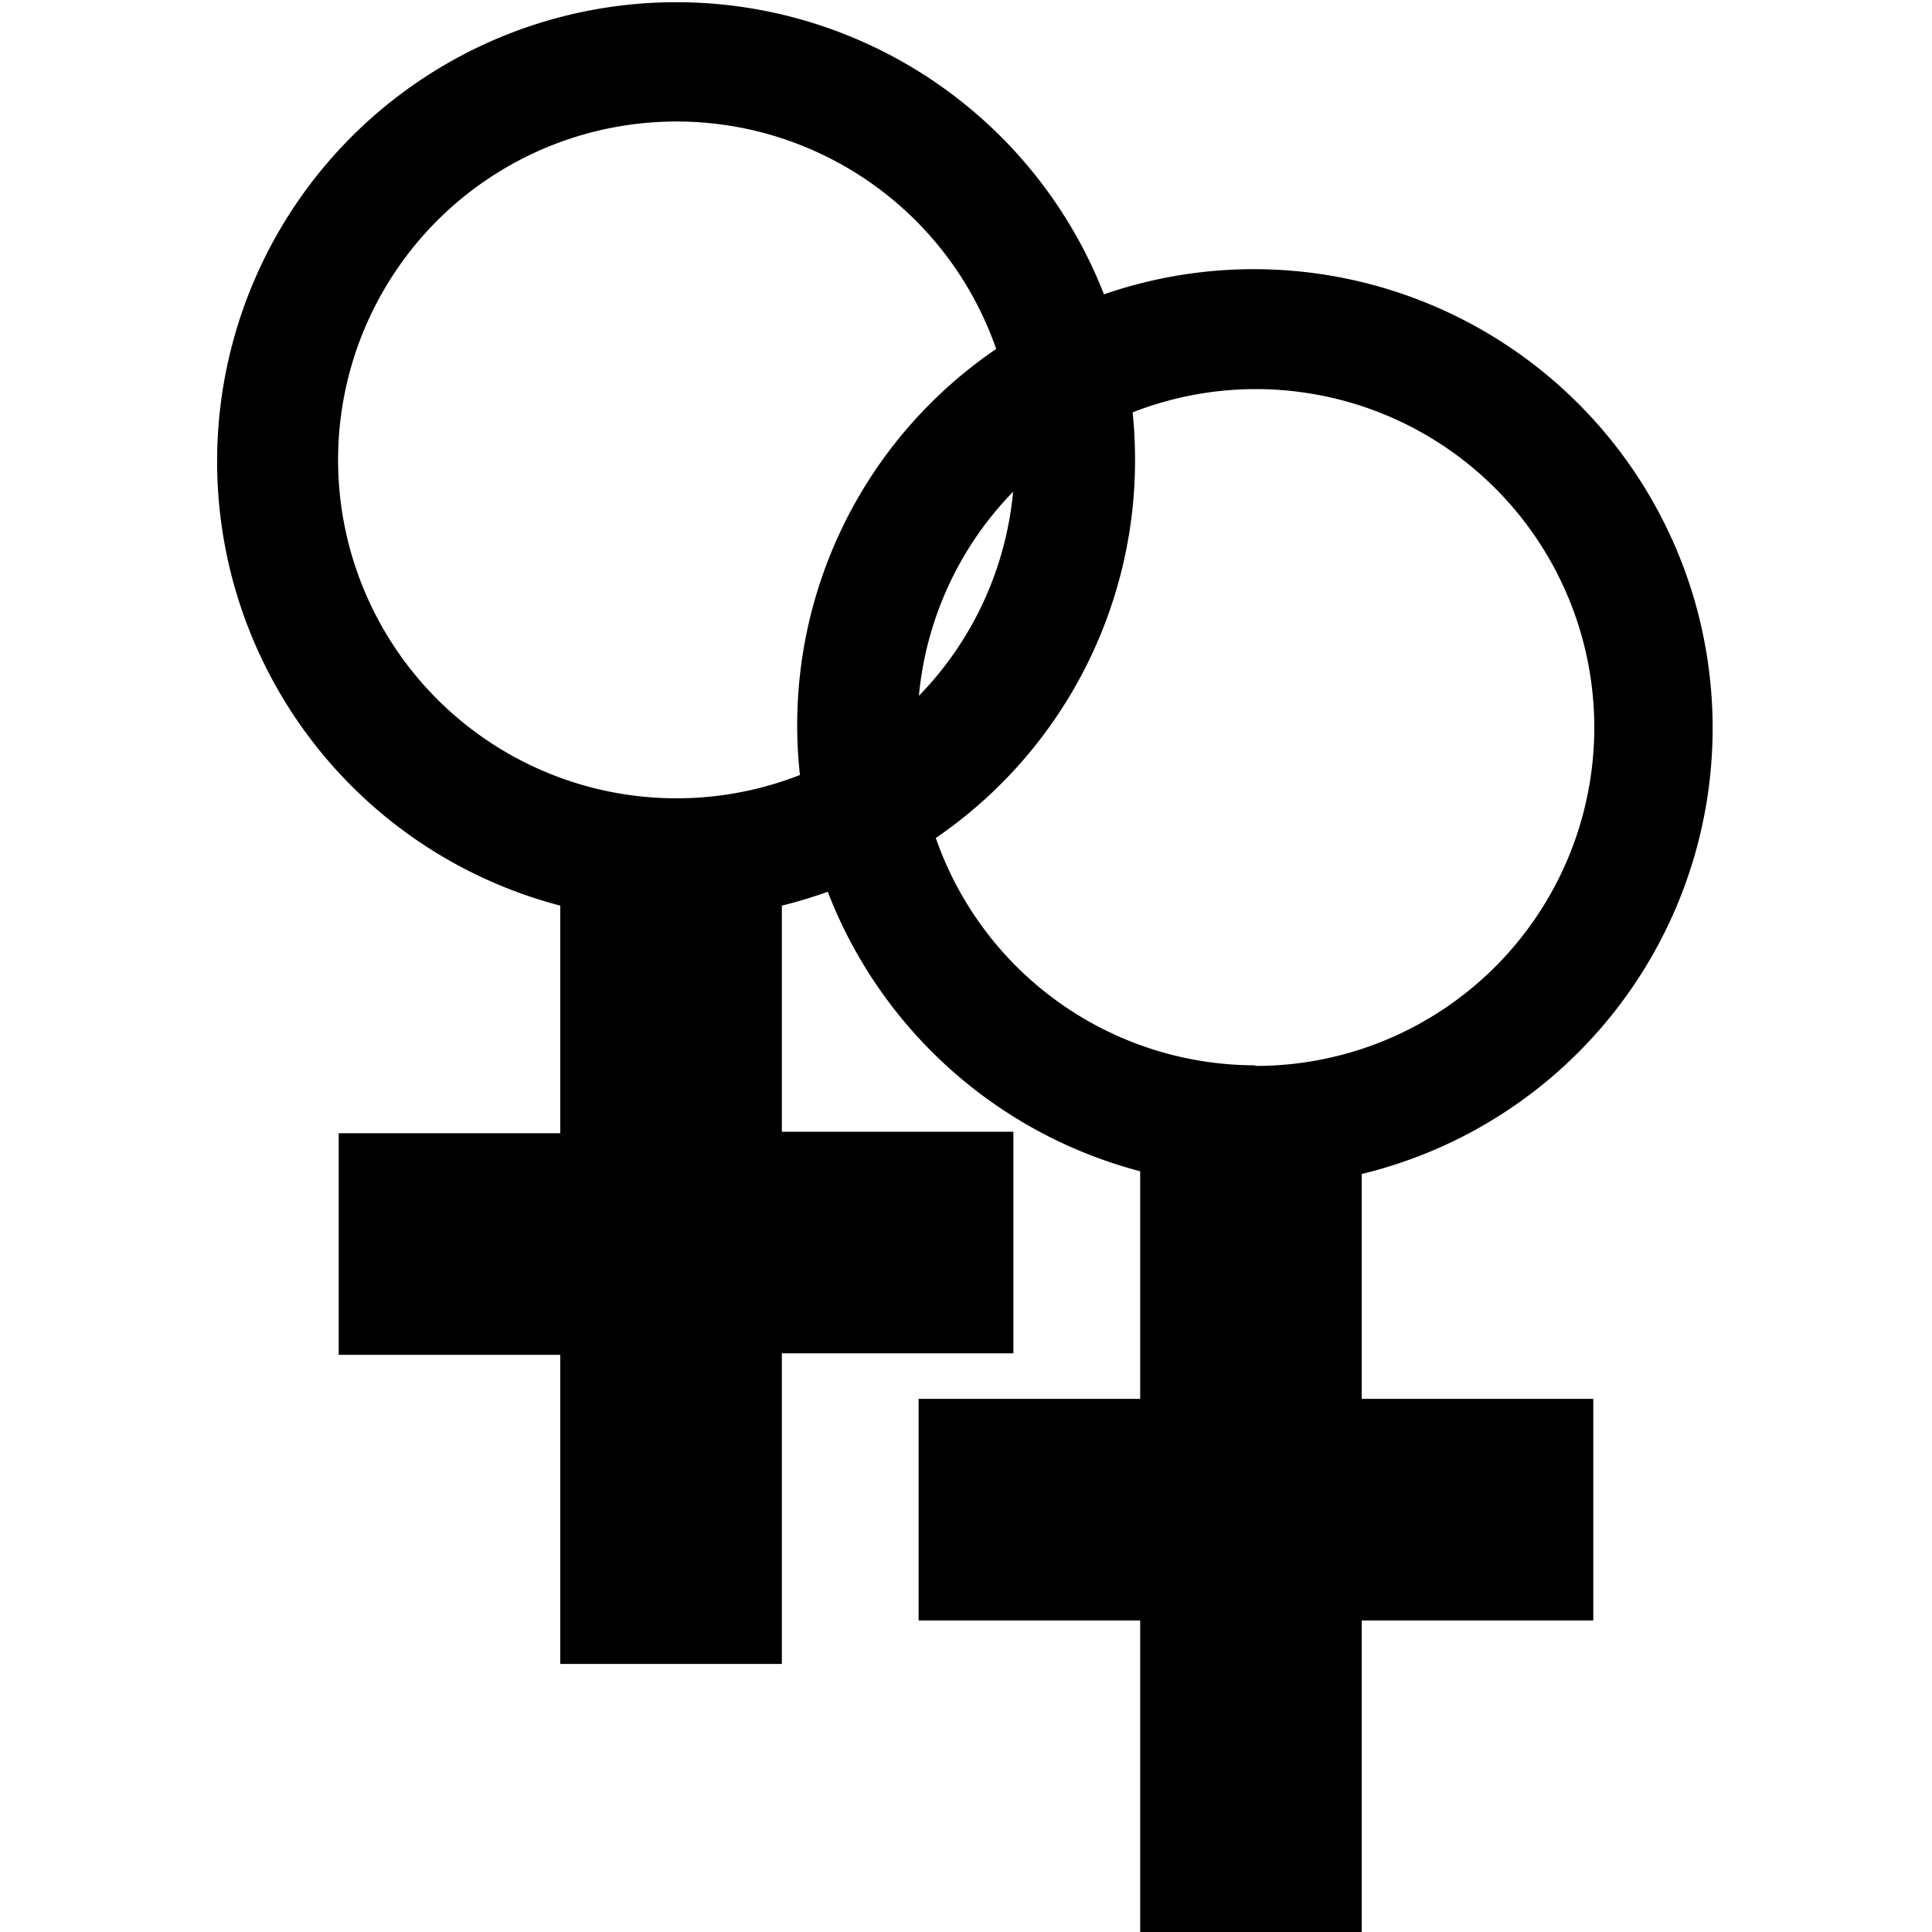 <svg id="icons" xmlns="http://www.w3.org/2000/svg" viewBox="0 0 64 64"><title>changa_female-plus-female</title><path id="_Compound_Path_" data-name="&lt;Compound Path&gt;" d="M45.11,38.89A15.2,15.2,0,1,0,36.57,9.75,15.21,15.21,0,1,0,18.56,30v7.54H11.22v7.34h7.34V55.12H25.9V44.83h7.67V37.49H25.9V30a15.1,15.1,0,0,0,1.52-.46A15.24,15.24,0,0,0,37.77,38.8v7.54H30.43v7.34h7.34V64h7.34V53.68h7.67V46.34H45.11ZM26.48,25.68A11.21,11.21,0,1,1,33,11.56a15.07,15.07,0,0,0-6.5,14.12Zm7.08-9.39a11.17,11.17,0,0,1-3.12,6.76A11.17,11.17,0,0,1,33.56,16.29Zm8,19A11.21,11.21,0,0,1,31,27.76a15.16,15.16,0,0,0,6.6-12.51,15.38,15.38,0,0,0-.08-1.59A11.21,11.21,0,1,1,41.6,35.31Z"/></svg>